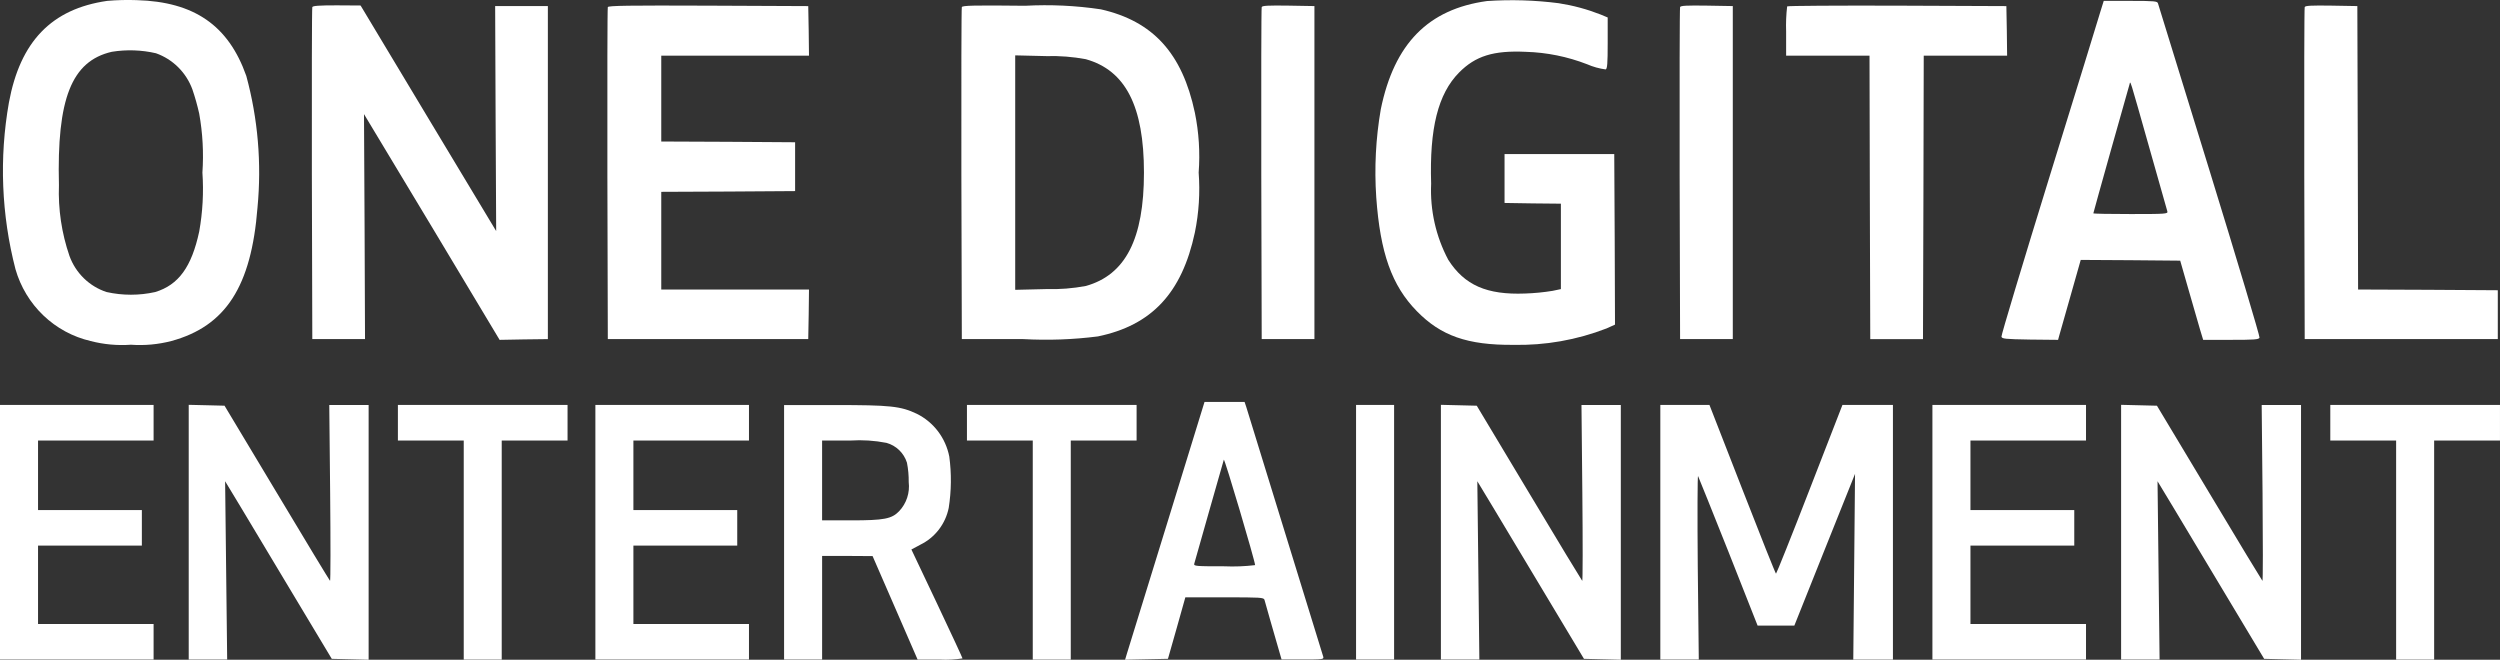 <svg width="144" height="38" viewBox="0 0 144 38" fill="none" xmlns="http://www.w3.org/2000/svg">
<rect x="0" y="0" width="144" height="38" fill="#333333" stroke="none"/>
<path d="M6.167 0.052C2.974 0.513 1.162 2.388 0.513 5.909C-0.05 9.099 0.08 12.374 0.892 15.508C1.184 16.525 1.739 17.444 2.499 18.17C3.259 18.897 4.197 19.405 5.217 19.643C5.976 19.84 6.761 19.912 7.543 19.856C8.324 19.912 9.11 19.84 9.869 19.643C12.997 18.79 14.477 16.506 14.832 11.952C15.075 9.407 14.857 6.839 14.187 4.373C13.16 1.466 11.188 0.102 7.877 0.008C7.306 -0.013 6.735 0.002 6.166 0.051L6.167 0.052ZM8.99 3.07C9.467 3.24 9.901 3.513 10.262 3.871C10.623 4.229 10.902 4.663 11.079 5.141C11.237 5.603 11.369 6.072 11.475 6.548C11.675 7.667 11.737 8.807 11.659 9.941C11.737 11.076 11.675 12.216 11.475 13.335C11.037 15.373 10.287 16.412 8.939 16.822C8.018 17.027 7.063 17.027 6.141 16.822C5.652 16.663 5.204 16.392 4.834 16.032C4.463 15.671 4.178 15.23 4.001 14.741C3.551 13.433 3.345 12.05 3.395 10.666C3.269 5.687 4.12 3.522 6.437 2.984C7.286 2.846 8.153 2.875 8.991 3.069L8.99 3.07Z" fill="white"/>
<path d="M85.651 0.06C82.264 0.525 80.309 2.515 79.534 6.292C79.245 7.966 79.157 9.669 79.272 11.365C79.501 14.57 80.166 16.446 81.607 17.921C82.997 19.344 84.522 19.881 87.167 19.864C89 19.903 90.823 19.582 92.535 18.919L93.024 18.698L93.007 13.787L92.981 8.876H86.662V11.69L88.289 11.716L89.907 11.732V16.652L89.427 16.753C88.903 16.838 88.374 16.89 87.843 16.907C85.644 16.992 84.354 16.429 83.419 14.963C82.706 13.619 82.365 12.105 82.434 10.581C82.333 7.392 82.83 5.406 84.043 4.178C84.987 3.223 86.023 2.899 87.885 2.985C89.093 3.02 90.287 3.262 91.415 3.7C91.757 3.849 92.117 3.95 92.486 3.999C92.578 3.966 92.603 3.667 92.603 2.482V1.007L92.198 0.837C91.418 0.531 90.608 0.313 89.781 0.185C88.411 0.009 87.028 -0.033 85.651 0.06Z" fill="white"/>
<path d="M120.997 0.624C120.905 0.948 119.573 5.262 118.039 10.224C116.506 15.185 115.267 19.311 115.284 19.389C115.31 19.517 115.478 19.534 116.927 19.559L118.545 19.576L118.62 19.303C118.662 19.149 118.957 18.11 119.277 16.992L119.85 14.971L122.715 14.988L125.58 15.014L126.069 16.719C126.338 17.657 126.634 18.679 126.726 18.995L126.902 19.575H128.504C129.844 19.575 130.114 19.558 130.148 19.447C130.173 19.379 128.883 15.058 127.274 9.839C125.665 4.62 124.325 0.282 124.3 0.197C124.266 0.069 124.116 0.051 122.716 0.051H121.175L120.997 0.624ZM123.82 8.578C124.359 10.479 124.815 12.098 124.84 12.176C124.882 12.321 124.739 12.329 122.733 12.329C121.545 12.329 120.576 12.313 120.576 12.287C120.576 12.244 122.508 5.373 122.657 4.869C122.725 4.656 122.607 4.298 123.82 8.578Z" fill="white"/>
<path d="M17.989 0.41C17.963 0.469 17.956 4.8 17.963 10.026L17.989 19.532H21.025L21 13.053L20.966 6.573L24.876 13.07L28.777 19.576L30.167 19.55L31.557 19.533V0.351H28.521L28.547 6.83L28.58 13.31L24.671 6.813L20.77 0.317L19.396 0.308C18.377 0.308 18.014 0.334 17.989 0.41Z" fill="white"/>
<path d="M35.01 0.409C34.985 0.469 34.977 4.799 34.985 10.026L35.01 19.532H46.555L46.581 18.1L46.598 16.677H38.089V11.05L41.948 11.033L45.798 11.007V8.194L41.948 8.168L38.089 8.151V3.207H46.598L46.581 1.775L46.555 0.352L40.8 0.326C36.24 0.308 35.035 0.325 35.01 0.409Z" fill="white"/>
<path d="M55.401 0.41C55.375 0.469 55.368 4.8 55.375 10.026L55.401 19.532H58.94C60.374 19.611 61.812 19.56 63.237 19.378C66.338 18.739 68.082 16.872 68.824 13.393C69.056 12.258 69.13 11.096 69.043 9.941C69.13 8.785 69.056 7.623 68.824 6.488C68.099 3.069 66.414 1.219 63.407 0.537C61.965 0.322 60.506 0.254 59.051 0.332C56.092 0.299 55.434 0.316 55.401 0.41ZM62.546 3.411C64.83 4.05 65.892 6.122 65.892 9.941C65.892 13.761 64.83 15.832 62.546 16.472C61.796 16.613 61.033 16.673 60.271 16.651L58.476 16.694V3.189L60.271 3.232C61.033 3.21 61.796 3.27 62.546 3.41V3.411Z" fill="white"/>
<path d="M72.674 0.409C72.65 0.469 72.641 4.799 72.65 10.026L72.674 19.532H75.711V0.35L74.211 0.324C73.062 0.308 72.699 0.324 72.674 0.409Z" fill="white"/>
<path d="M96.773 0.409C96.747 0.469 96.74 4.799 96.747 10.026L96.773 19.532H99.809V0.35L98.309 0.324C97.16 0.308 96.798 0.324 96.773 0.409Z" fill="white"/>
<path d="M102.94 0.368C102.883 0.849 102.864 1.333 102.881 1.817V3.207H107.684L107.702 11.366L107.727 19.533H110.764L110.789 11.366L110.807 3.207H115.61L115.593 1.775L115.567 0.352L109.281 0.326C105.822 0.316 102.965 0.333 102.94 0.368Z" fill="white"/>
<path d="M132.751 0.409C132.726 0.469 132.718 4.799 132.726 10.026L132.751 19.532H143.873V16.718L139.854 16.692L135.826 16.676L135.808 8.509L135.783 0.35L134.283 0.324C133.138 0.308 132.776 0.324 132.751 0.409Z" fill="white"/>
<path d="M67.207 30.207C66.001 34.095 64.974 37.428 64.915 37.633L64.805 38L66.043 37.974L67.274 37.948L67.779 36.174L68.276 34.406H70.534C72.606 34.406 72.791 34.414 72.834 34.551C72.859 34.636 73.01 35.182 73.179 35.77C73.347 36.359 73.558 37.091 73.651 37.407L73.819 37.987H75.041C76.17 37.987 76.263 37.978 76.221 37.833C76.136 37.56 71.865 23.706 71.78 23.425L71.688 23.152H69.38L67.207 30.207ZM72.296 32.551C71.706 32.622 71.111 32.645 70.518 32.619C68.862 32.619 68.749 32.611 68.79 32.465C68.816 32.389 69.195 31.034 69.641 29.464C70.087 27.895 70.469 26.548 70.492 26.48C70.534 26.379 72.294 32.33 72.294 32.551H72.296Z" fill="white"/>
<path d="M0 30.659V37.991H8.847V35.943H2.191V31.426H8.171V29.378H2.191V25.375H8.847V23.326H0V30.659Z" fill="white"/>
<path d="M10.87 30.659V37.991H13.085L13.026 32.85L12.967 27.719L13.894 29.253C14.399 30.097 15.782 32.398 16.961 34.368L19.11 37.949L20.172 37.975L21.233 38.001V23.327H18.966L19.017 28.416C19.043 31.221 19.043 33.489 19.009 33.454C18.974 33.42 17.593 31.144 15.941 28.381L12.933 23.368L11.897 23.342L10.87 23.318V30.659Z" fill="white"/>
<path d="M22.919 24.351V25.375H26.711V37.992H28.899V25.375H32.691V23.326H22.919V24.351Z" fill="white"/>
<path d="M34.294 30.659V37.991H43.141V35.943H36.484V31.426H42.465V29.378H36.484V25.375H43.141V23.326H34.294V30.659Z" fill="white"/>
<path d="M45.163 30.659V37.991H47.354V32.022H48.811L50.261 32.031L51.558 35.01L52.855 37.993H54.152C54.583 38.014 55.014 37.991 55.441 37.925C55.441 37.892 54.774 36.459 53.968 34.754L52.496 31.65L53.019 31.371C53.432 31.168 53.794 30.872 54.076 30.506C54.358 30.139 54.553 29.712 54.646 29.256C54.8 28.277 54.811 27.28 54.679 26.298C54.575 25.769 54.353 25.272 54.029 24.844C53.704 24.417 53.286 24.071 52.808 23.834C51.873 23.391 51.283 23.331 48.064 23.331H45.163V30.659ZM51.062 25.509C51.337 25.585 51.589 25.73 51.795 25.929C52.001 26.128 52.154 26.377 52.241 26.652C52.313 27.02 52.347 27.394 52.342 27.769C52.378 28.072 52.348 28.38 52.252 28.67C52.157 28.959 51.999 29.224 51.79 29.445C51.36 29.888 50.93 29.973 49.017 29.973H47.353V25.375H48.98C49.677 25.33 50.376 25.375 51.062 25.509V25.509Z" fill="white"/>
<path d="M55.696 24.351V25.375H59.487V37.992H61.676V25.375H65.468V23.326H55.696V24.351Z" fill="white"/>
<path d="M78.109 30.659V37.991H80.3V23.326H78.109V30.659Z" fill="white"/>
<path d="M82.996 30.659V37.991H85.211L85.153 32.85L85.094 27.719L86.02 29.253C86.525 30.097 87.907 32.398 89.088 34.368L91.236 37.949L92.298 37.975L93.359 38.001V23.327H91.093L91.143 28.417C91.169 31.222 91.169 33.49 91.135 33.455C91.101 33.421 89.72 31.145 88.068 28.382L85.061 23.369L84.025 23.343L82.996 23.318V30.659Z" fill="white"/>
<path d="M95.635 30.659V37.991H97.85L97.791 32.637C97.766 29.696 97.775 27.351 97.809 27.424C97.843 27.496 98.637 29.461 99.562 31.789L101.238 36.035H103.354L105.102 31.659L106.85 27.294L106.8 32.639L106.749 37.993H109.033V23.326H106.124L104.236 28.186C103.2 30.862 102.323 33.045 102.298 33.045C102.273 33.045 101.397 30.854 100.36 28.186L98.465 23.326H95.635V30.659Z" fill="white"/>
<path d="M111.307 30.659V37.991H120.154V35.943H113.498V31.426H119.478V29.378H113.498V25.375H120.154V23.326H111.307V30.659Z" fill="white"/>
<path d="M122.176 30.659V37.991H124.392L124.333 32.85L124.274 27.719L125.2 29.253C125.705 30.097 127.087 32.398 128.267 34.368L130.415 37.949L131.477 37.975L132.539 38.001V23.327H130.273L130.323 28.417C130.348 31.222 130.348 33.49 130.315 33.455C130.282 33.421 128.9 31.145 127.248 28.382L124.24 23.369L123.204 23.343L122.176 23.318V30.659Z" fill="white"/>
<path d="M134.225 24.351V25.375H138.017V37.992H140.207V25.375H143.999V23.326H134.225V24.351Z" fill="white"/>
</svg>

